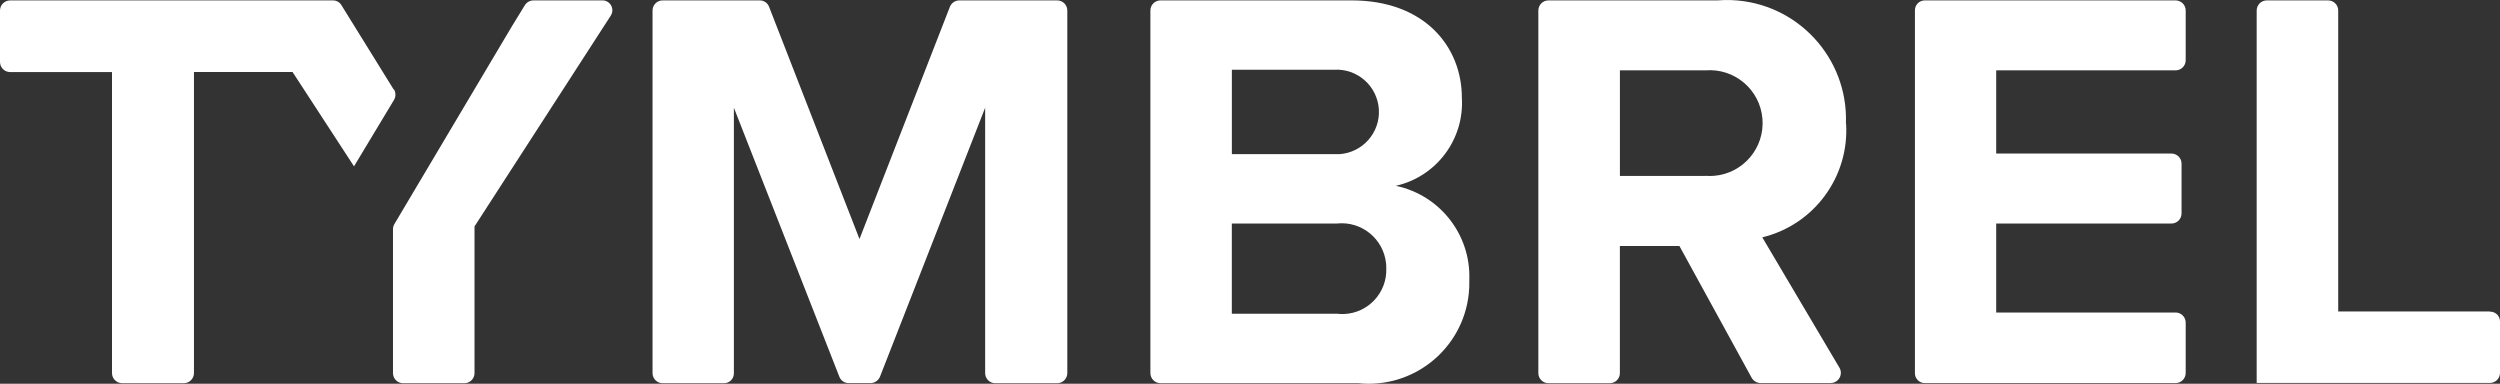 <?xml version="1.0" encoding="UTF-8"?>
<svg id="Layer_1" xmlns="http://www.w3.org/2000/svg" version="1.1" viewBox="0 0 76.072 11.677">
  <rect x="0" y="0" width="76.072" height="11.677" fill="#333333" stroke="none"/>
  <!-- Generator: Adobe Illustrator 29.6.1, SVG Export Plug-In . SVG Version: 2.1.1 Build 9)  -->
  <defs>
    <style>
      .st0 {
        fill: #fff;
      }
    </style>
  </defs>
  <g id="Group_910">
    <g id="tymbrel-logo">
      <g id="Group_908">
        <path id="Path_429" class="st0" d="M18.327.012h-2.092c-.109,0-.209.056-.266.149l-.387.63-3.581,6.026c-.028.048-.043.102-.043.157v4.379c0,.17.138.307.308.308h1.865c.17,0,.307-.138.308-.308v-4.463L18.58.483c.095-.136.061-.323-.075-.418-.053-.037-.117-.056-.182-.053h.004Z"/>
        <path id="Path_430" class="st0" d="M11.979,2.723L10.389.157c-.054-.091-.152-.146-.258-.144H.308c-.17,0-.308.138-.308.308v1.564c0,.17.138.308.308.308h3.1v9.159c0,.17.138.307.308.308h1.878c.17,0,.307-.138.308-.308V2.191h3l1.87,2.87,1.216-2.019c.06-.099.06-.222,0-.321l-.009.002Z"/>
        <path id="Path_431" class="st0" d="M32.17.012h-2.977c-.127,0-.241.077-.289.195l-2.751,7.066L23.402.207c-.045-.12-.161-.198-.289-.195h-2.949c-.17,0-.308.138-.308.308h0v11.033c0,.17.138.308.308.308h1.859c.166.004.304-.126.308-.292,0-.005,0-.011,0-.016V3.278l3.209,8.184c.045.12.161.198.289.195h.659c.127,0,.241-.077.289-.195l3.2-8.184v8.075c0,.17.138.308.308.308h1.884c.17,0,.308-.138.308-.308h0V.32c0-.17-.138-.308-.308-.308h0Z"/>
        <path id="Path_432" class="st0" d="M42.483,5.652c1.231-.284,2.076-1.415,2-2.676C44.483,1.425,43.353.012,41.129.012h-5.816c-.17,0-.308.138-.308.308h0v11.032c0,.17.138.308.308.308h6.011c1.683.178,3.191-1.042,3.369-2.725.015-.138.02-.277.016-.415.053-1.37-.888-2.58-2.23-2.864l.004-.004ZM37.483,2.122h3.109c.709-.044,1.32.495,1.365,1.204s-.495,1.32-1.204,1.365c-.053.003-.107.003-.16,0h-3.109v-2.569ZM40.683,9.546h-3.2v-2.745h3.2c.746-.078,1.415.464,1.493,1.211.005.051.008.101.007.152.028.74-.549,1.363-1.289,1.391-.07.003-.141,0-.211-.009Z"/>
        <path id="Path_433" class="st0" d="M56.169,3.762c.075-2.001-1.485-3.684-3.486-3.759-.142-.005-.285-.002-.427.009h-5.138c-.17,0-.308.138-.308.308h0v11.033c0,.17.138.308.308.308h1.865c.17,0,.308-.138.308-.308h0v-3.867h1.812l2.2,4.013c.056.096.159.156.27.157h2.13c.171,0,.311-.137.312-.308,0-.055-.014-.109-.042-.157l-2.349-3.969c1.576-.383,2.651-1.842,2.55-3.461h-.005ZM51.892,5.353h-2.6v-3.212h2.6c.886-.073,1.664.585,1.737,1.472.073.886-.585,1.664-1.472,1.737-.089.007-.177.007-.266,0v.003Z"/>
        <path id="Path_434" class="st0" d="M66.2.012h-7.631c-.166,0-.3.134-.3.3,0,.003,0,.005,0,.008v11.029c-.004.166.126.303.292.308.003,0,.005,0,.008,0h7.631c.17,0,.308-.138.308-.308v-1.532c0-.17-.138-.308-.308-.308h-5.458v-2.707h5.332c.17,0,.308-.138.308-.308v-1.514c0-.17-.138-.308-.308-.308h-5.332v-2.531h5.458c.17,0,.308-.138.308-.308V.32c0-.17-.138-.308-.308-.308Z"/>
        <path id="Path_435" class="st0" d="M75.765,9.477h-4.616V.32c0-.17-.138-.308-.308-.308h-1.865c-.17,0-.308.138-.308.308v11.333h7.1c.165-.002.3-.135.304-.3v-1.57c0-.166-.134-.3-.3-.3-.003,0-.005,0-.008,0v-.006Z"/>
      </g>
    </g>
  </g>
</svg>